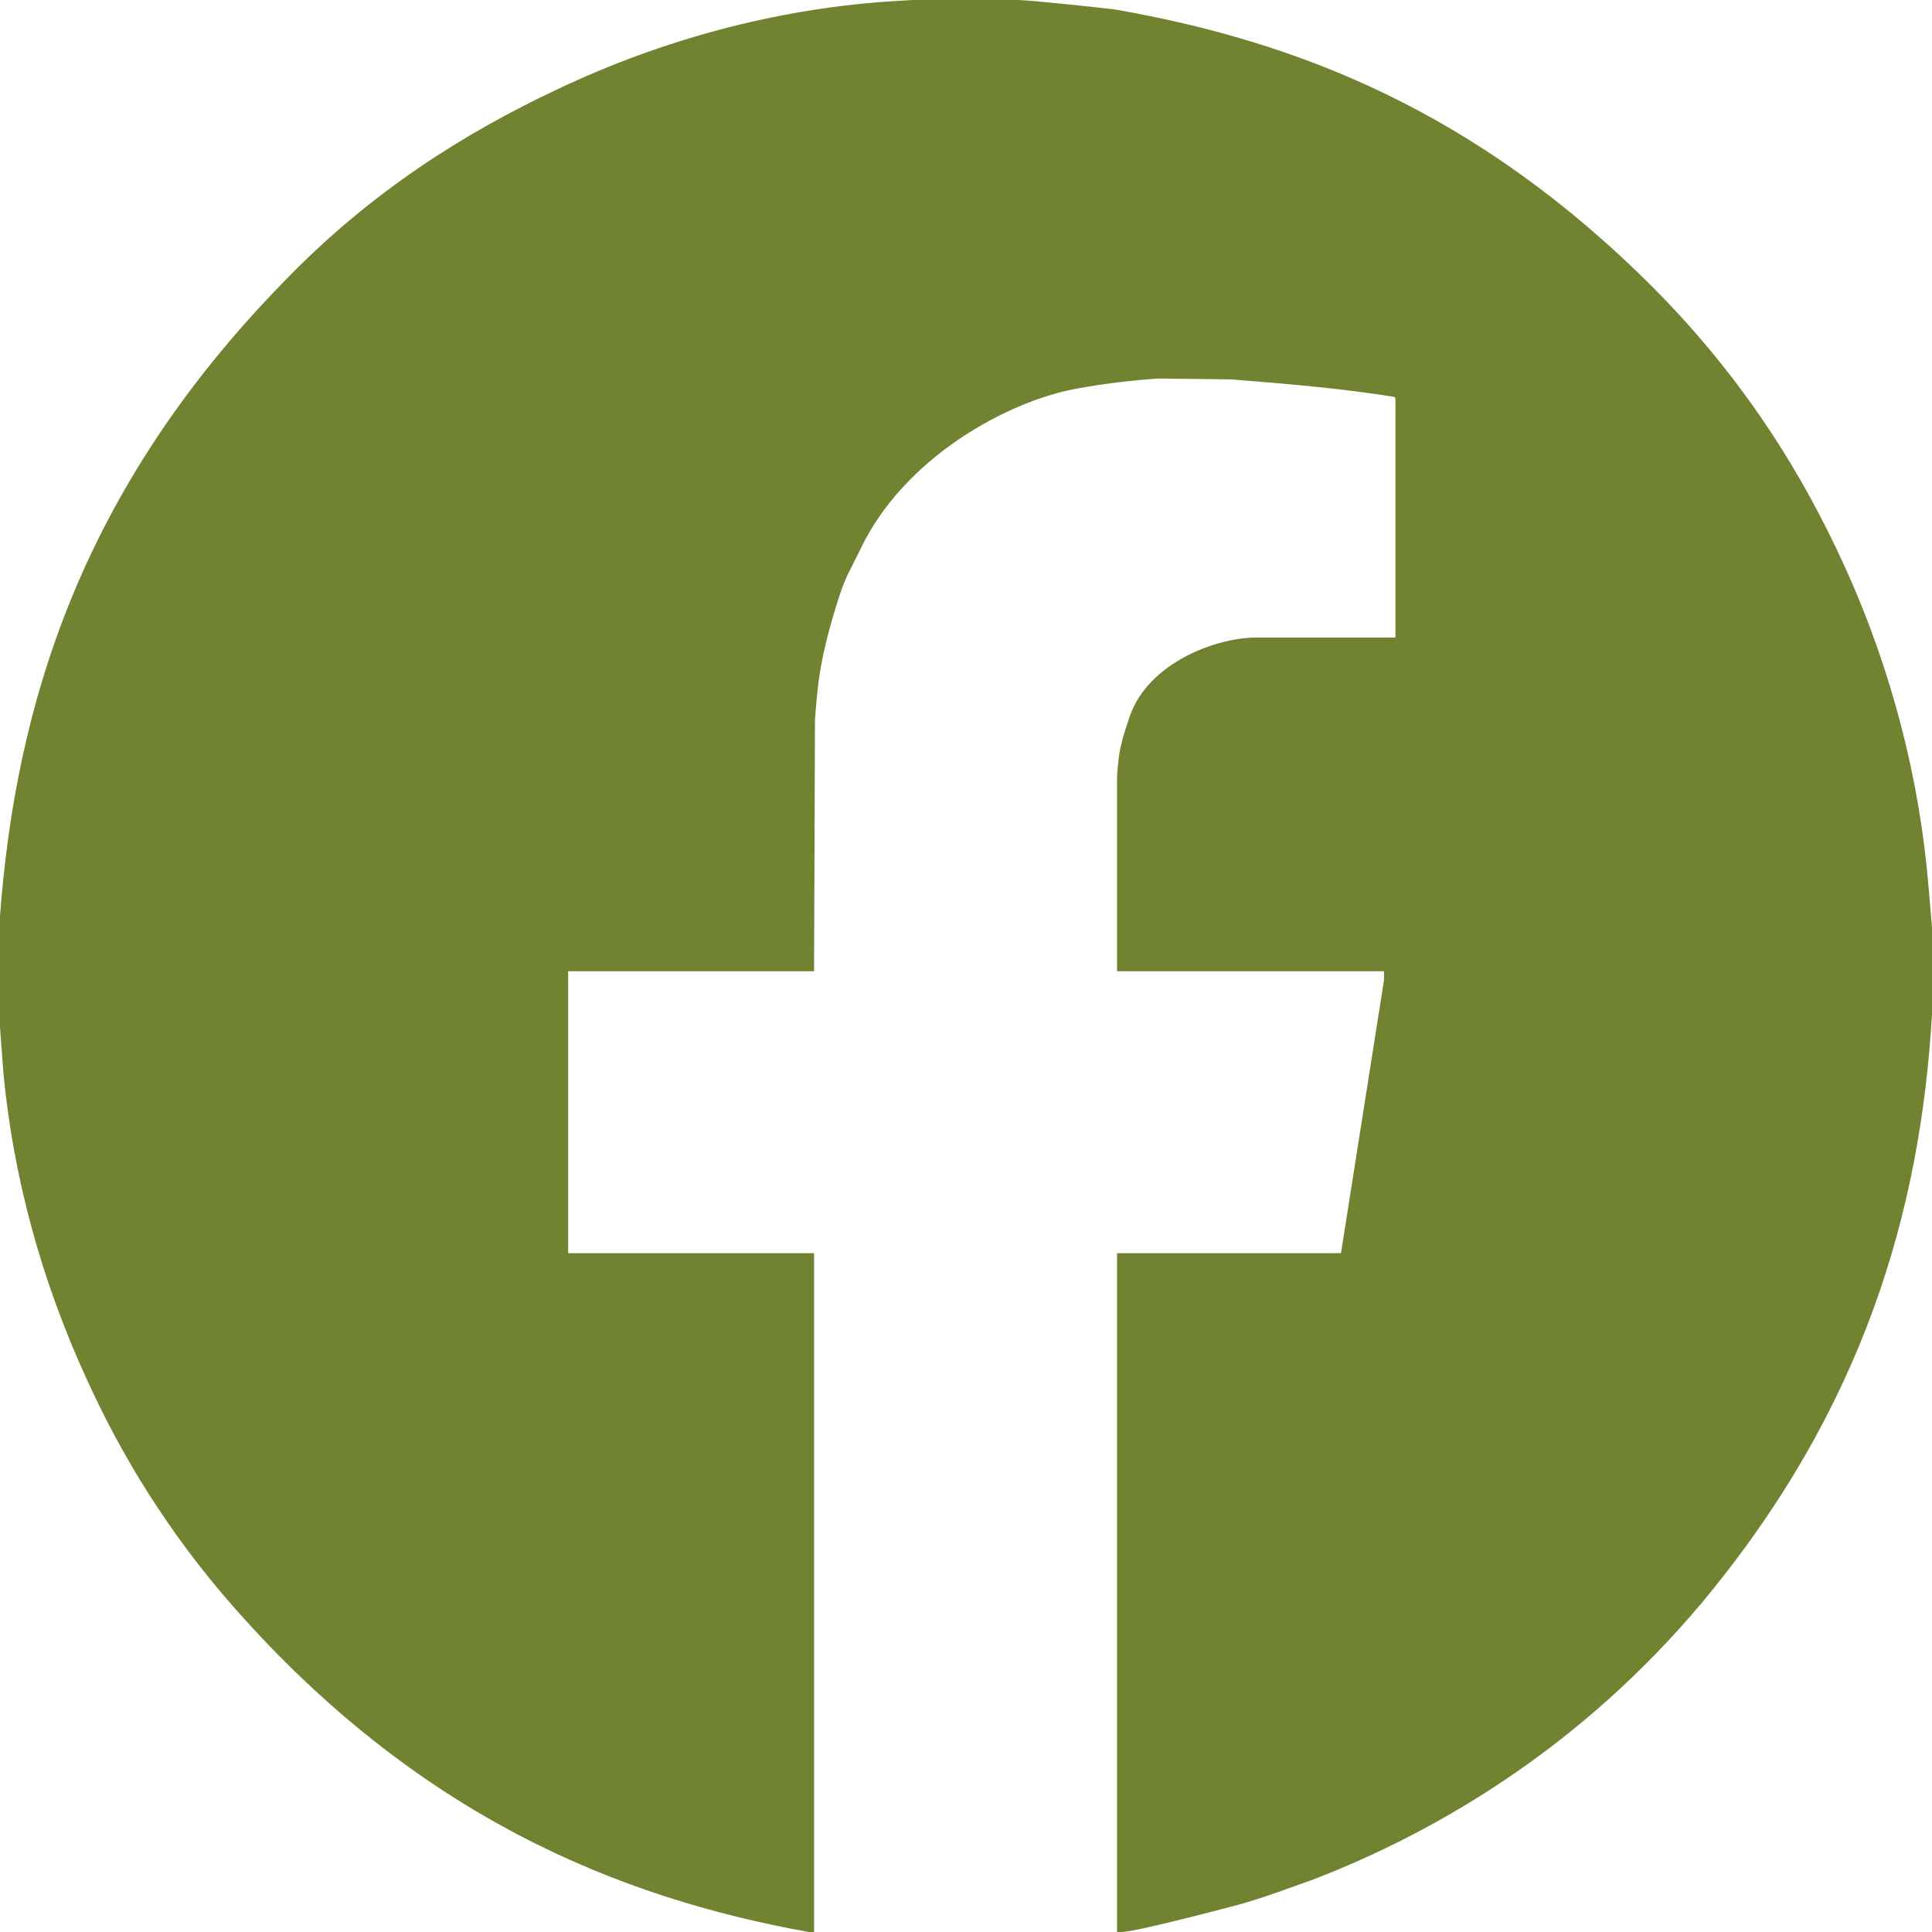 <?xml version="1.0" encoding="utf-8"?>
<!-- Generator: Adobe Illustrator 15.0.0, SVG Export Plug-In  -->
<!DOCTYPE svg PUBLIC "-//W3C//DTD SVG 1.1//EN" "http://www.w3.org/Graphics/SVG/1.1/DTD/svg11.dtd">
<svg version="1.1"
	 xmlns="http://www.w3.org/2000/svg" xmlns:xlink="http://www.w3.org/1999/xlink" xmlns:a="http://ns.adobe.com/AdobeSVGViewerExtensions/3.0/"
	 x="0px" y="0px" width="22px" height="22px" viewBox="0 0 22 22" enable-background="new 0 0 22 22" xml:space="preserve">
<defs>
</defs>
<path fill-rule="evenodd" clip-rule="evenodd" fill="#718330" d="M12.71,0.11c2.04,0.36,4.1,1.14,6.13,3.18
	c1.02,1.03,1.69,2.11,2.17,3.17c0.54,1.19,0.85,2.43,0.95,3.63L22,10.56v0.99c-0.13,2.22-0.77,4.48-2.62,6.7
	c-1.36,1.62-2.97,2.59-4.42,3.15c-0.28,0.1-0.57,0.21-0.86,0.29C14.06,21.7,12.94,22,12.77,22h-0.05v-7.73h2.55l0.49-3.11v-0.1
	h-3.04V8.84c0.01-0.13,0.02-0.26,0.05-0.37c0.02-0.1,0.06-0.2,0.09-0.3c0.21-0.63,1-0.91,1.44-0.91h1.59V4.54l-0.01-0.02
	c-0.62-0.1-1.24-0.15-1.86-0.2l-0.83-0.01c-0.29,0.02-0.63,0.06-0.9,0.11c-0.82,0.14-2.01,0.8-2.5,1.85L9.65,6.55
	C9.58,6.7,9.53,6.87,9.48,7.04s-0.1,0.37-0.13,0.54c-0.04,0.2-0.07,0.59-0.07,0.63l-0.01,2.85h-2.8v3.21h2.8V22H9.21
	c-2.17-0.39-4.45-1.32-6.54-3.69c-0.75-0.85-1.29-1.74-1.68-2.6c-0.53-1.15-0.84-2.33-0.95-3.48L0,11.7v-1.27
	c0.18-2.39,0.91-4.84,3.22-7.21c1-1.04,2.08-1.71,3.12-2.2c1.22-0.58,2.5-0.91,3.73-1L10.39,0h1.2C11.71,0,12.57,0.09,12.71,0.11z"
	/>
</svg>
